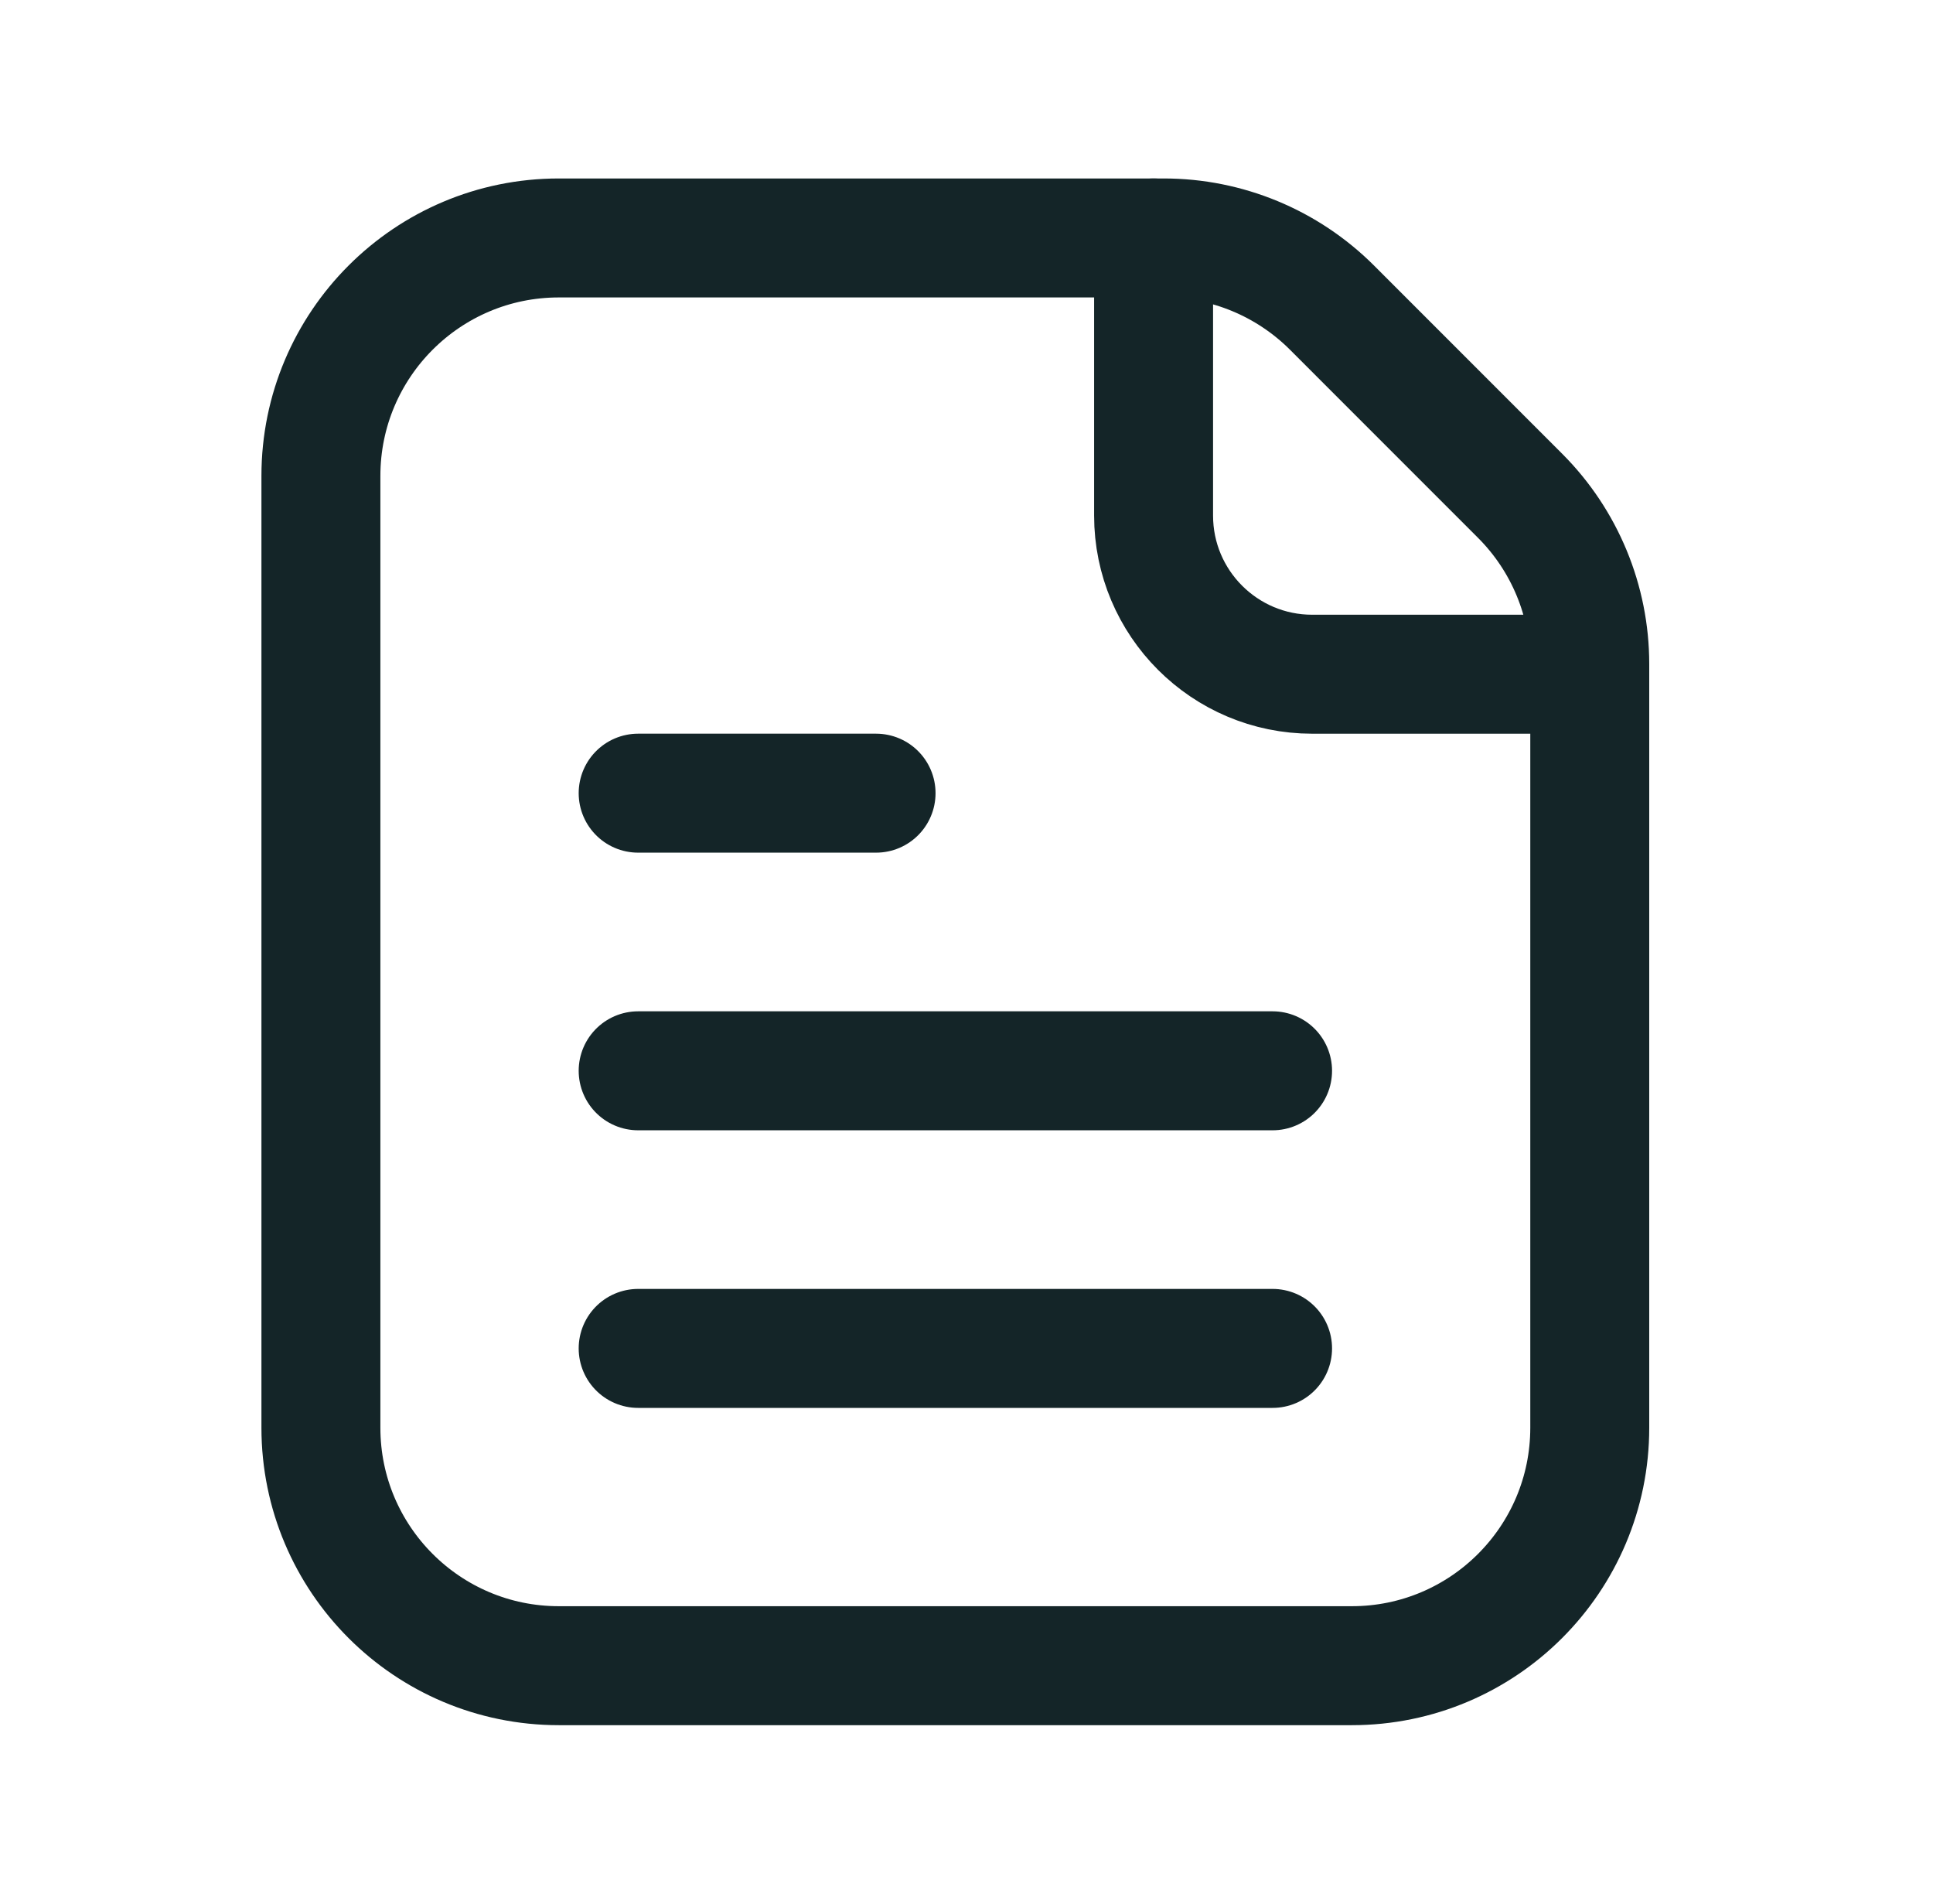 <svg width="65" height="64" viewBox="0 0 65 64" fill="none" xmlns="http://www.w3.org/2000/svg">
<path fill-rule="evenodd" clip-rule="evenodd" d="M18.791 56H45.458C49.876 56 53.458 52.418 53.458 48V22.325C53.458 20.203 52.615 18.168 51.115 16.668L44.791 10.343C43.29 8.843 41.255 8 39.134 8H18.791C14.373 8 10.791 11.582 10.791 16V48C10.791 52.418 14.373 56 18.791 56Z" stroke="#142528" stroke-width="4" stroke-linecap="round" stroke-linejoin="round"/>
<path d="M42.792 45.333H21.459" stroke="#142528" stroke-width="4" stroke-linecap="round" stroke-linejoin="round"/>
<path d="M42.792 36H21.459" stroke="#142528" stroke-width="4" stroke-linecap="round" stroke-linejoin="round"/>
<path d="M29.459 26.666H21.459" stroke="#142528" stroke-width="4" stroke-linecap="round" stroke-linejoin="round"/>
<path d="M53.458 22.667H44.125C41.179 22.667 38.791 20.279 38.791 17.333V8" stroke="#142528" stroke-width="4" stroke-linecap="round" stroke-linejoin="round"/>
</svg>
